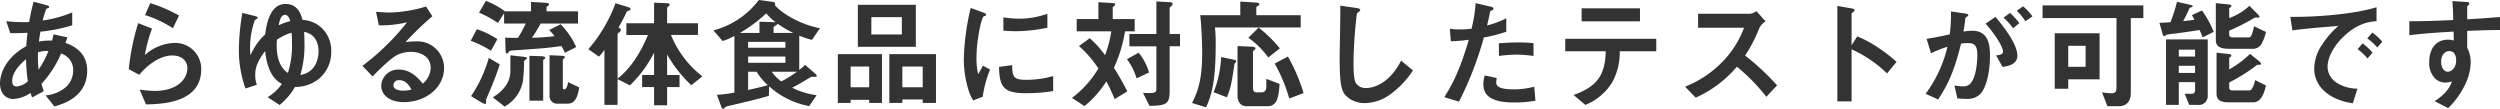 <svg xmlns="http://www.w3.org/2000/svg" width="622.05" height="27.06" viewBox="0 0 622.05 27.06">
  <path id="text-pilot01" d="M-289.08-7.26c0-3.54-2.04-5.76-5.4-6.9l.48-1.38-3.45-.75c-.12.57-.21.96-.36,1.56a13.251,13.251,0,0,0-3.27.24c.15-1.2.18-1.35.36-2.46a41.618,41.618,0,0,0,7.92-1.59v-3.21a29.285,29.285,0,0,1-7.35,2.01,21.745,21.745,0,0,1,.93-2.94c.33-.09.69-.18.69-.45,0-.09,0-.24-.75-.45l-3.12-.84a49.464,49.464,0,0,0-1.11,5.07,42.4,42.4,0,0,1-5.7-.21l.99,2.97c1.62,0,2.4,0,4.29-.09-.15,1.41-.24,2.16-.3,3.33-5.43,3-6.54,7.2-6.54,9.24,0,2.43,1.41,3.9,3.3,3.9a8.43,8.43,0,0,0,4.29-1.5,6.643,6.643,0,0,0,.42,1.11l2.88-1.56c-.3-.96-.36-1.08-.57-1.8a27.084,27.084,0,0,0,4.89-7.56,4.272,4.272,0,0,1,3,4.14,5.651,5.651,0,0,1-1.74,4.14,8.7,8.7,0,0,1-5.13,2.13l2.19,2.76C-295.17,1.05-289.08-.66-289.08-7.26Zm-9.63-4.89a24.162,24.162,0,0,1-2.46,4.65,30.447,30.447,0,0,1-.15-4.32A6.951,6.951,0,0,1-298.71-12.15Zm-5.13,7.53a4.763,4.763,0,0,1-2.79,1.29c-.51,0-1.11-.18-1.11-1.41s.75-3.12,3.45-5.37A42.76,42.76,0,0,0-303.84-4.62Zm37.62-16.35a35.645,35.645,0,0,0-7.17-3.09l-1.29,2.97a28.417,28.417,0,0,1,6.93,3.27Zm5.52,13.38a6.474,6.474,0,0,0-6.66-6.57,11.536,11.536,0,0,0-7.38,3.03,38.326,38.326,0,0,1,1.8-6.6l-3.45-1.35a58.566,58.566,0,0,0-2.34,11.46l2.61,1.38c3.09-3.6,6.12-4.8,8.19-4.8,2.25,0,3.78,1.23,3.78,3.15,0,2.76-2.55,5.67-8.13,5.67a30.042,30.042,0,0,1-3.75-.33l1.59,3.69C-270.72,1.05-260.7.87-260.7-7.59Zm13.83,3.84a6.919,6.919,0,0,1-.39-2.43c0-2.01.63-3.48,2.46-5.97.63,6.09,3.03,7.53,4.17,8.19a11.659,11.659,0,0,1-3.54,3.3l2.97,1.95a16.852,16.852,0,0,0,3.84-4.5,9.291,9.291,0,0,0,5.85-1.95,8.526,8.526,0,0,0,3.15-6.78,7.712,7.712,0,0,0-2.88-6.39,7.543,7.543,0,0,0-4.26-1.56c-.36-1.29-1.08-3.96-4.26-3.96-4.05,0-4.77,5.67-5.04,7.59a14.448,14.448,0,0,0-3.63,5.19,16.476,16.476,0,0,1-.12-1.95,20.7,20.7,0,0,1,1.17-6.78c.09-.09.72-.42.72-.57,0-.24-.18-.36-.66-.48l-3.15-.78a58.309,58.309,0,0,0-.87,9.12,28.6,28.6,0,0,0,1.65,9.69Zm10.83-2.43a25.948,25.948,0,0,0,1.02-8.28c0-1.2-.03-1.77-.09-2.46,3.27.6,3.6,3.63,3.6,4.86C-231.51-10.47-232.08-6.84-236.04-6.18Zm-2.49-13.41a13.2,13.2,0,0,0-2.88,1.05c.3-2.13,1.02-2.61,1.53-2.61C-239.01-21.15-238.68-20.04-238.53-19.59Zm-.6,12.9c-2.16-1.44-2.79-4.14-2.79-6.75,0-.57.03-1.14.06-1.53a13.138,13.138,0,0,1,3.63-1.74,13.337,13.337,0,0,1,.09,2.01A22.952,22.952,0,0,1-239.13-6.69Zm38.85-1.23a6.613,6.613,0,0,0-6.66-6.63,23.887,23.887,0,0,0-2.91.18,74.175,74.175,0,0,1,6.66-6.42l-1.56-2.43a34,34,0,0,1-9.09,1.5c-.93,0-2.64-.12-3.36-.18l.69,3.36a28.007,28.007,0,0,0,7.02-.75,59.227,59.227,0,0,1-11.1,10.83l2.52,2.64c1.68-1.71,4.32-4.38,6.18-5.37a8.136,8.136,0,0,1,3.42-.75c1.95,0,4.86.96,4.86,3.93a5.285,5.285,0,0,1-1.98,3.99c-.84-1.05-2.79-3.51-5.91-3.51a4.2,4.2,0,0,0-4.41,3.99c0,2.22,1.92,4.11,5.67,4.11C-204.96.57-200.28-2.94-200.28-7.92Zm-8.1,5.37a8.529,8.529,0,0,1-2.04.27c-1.08,0-2.46-.3-2.46-1.35a1.322,1.322,0,0,1,1.5-1.26C-209.67-4.89-208.77-3.24-208.38-2.55Zm41.43-16.44v-3.03h-7.83v-.99c0-.12.09-.18.39-.39a.464.464,0,0,0,.24-.36c0-.24-.27-.36-1.26-.42l-3.24-.18v2.34h-6.48a19.952,19.952,0,0,0-4.74-2.61l-1.71,2.94a27.406,27.406,0,0,1,4.71,2.55l1.53-2.4v2.55h5.4a32.885,32.885,0,0,1-1.95,3.57c-1.35,0-2.04,0-3.18-.06l.09,2.91c0,.48.03,1.02.33,1.02.18,0,.24-.06.45-.36.24-.33.45-.36,1.56-.42,6.93-.48,8.13-.57,11.55-1.05a11.212,11.212,0,0,1,.87,1.68l2.82-1.44a19.832,19.832,0,0,0-3.87-5.67l-2.85,1.44a15.251,15.251,0,0,1,1.32,1.53,53.108,53.108,0,0,1-5.61.39,32.2,32.2,0,0,0,2.16-3.54Zm.3,15.9-2.76-1.32c-.12.69-.39,1.8-.96,1.8-.27,0-.36-.18-.36-.42V-9.96c0-.12.18-.24.27-.3a.472.472,0,0,0,.24-.39c0-.3-.69-.3-1.17-.33l-2.64-.12V-.78A1.885,1.885,0,0,0-172.11.96h2.37C-168.54.96-167.22.72-166.65-3.09Zm-8.46-7.41c0-.3-.75-.36-1.17-.36l-2.76-.09V.21h3.42V-9.81c0-.12.15-.21.21-.27C-175.2-10.23-175.11-10.32-175.11-10.5Zm-11.91-4.59a20.675,20.675,0,0,0-5.1-2.49l-1.53,2.88a26.266,26.266,0,0,1,5.04,2.49Zm7.38,4.74c0-.27-.96-.39-1.32-.42l-2.82-.3v3.93c0,2.85-1.86,5.01-4.38,6.51l2.94,2.31a9.091,9.091,0,0,0,4.53-6.18,33.233,33.233,0,0,0,.3-4.74.694.694,0,0,1,.3-.69C-179.7-10.2-179.64-10.23-179.64-10.35Zm-6.78,1.53-2.73-1.62a32.705,32.705,0,0,1-4.41,9.51l2.55,1.56a2.43,2.43,0,0,0,.96.39c.15,0,.24-.06.24-.36,0-.12-.03-.57-.03-.66.03-.12.3-.75.45-1.11C-188.76-2.52-187.35-5.88-186.42-8.82Zm50.4,2.97a25.031,25.031,0,0,1-7.8-10.29h6.72v-2.91h-7.68V-22.8c0-.18.06-.24.42-.51a.512.512,0,0,0,.21-.36c0-.33-.42-.36-.57-.36l-3.3-.15v5.13h-6.9v2.91h5.37c-1.71,4.14-4.23,8.31-7.56,10.86V-16.35c0-.15.09-.21.54-.54a.707.707,0,0,0,.27-.48c0-.3-.27-.48-.57-.66.99-1.71,1.26-2.25,2.01-3.81.09-.21.15-.24.75-.42a.329.329,0,0,0,.24-.3c0-.24-.21-.39-.69-.54l-3.06-.93a37.321,37.321,0,0,1-6.75,11.43l2.64,1.86a12.825,12.825,0,0,0,1.35-1.71V1.26h3.27V-5.16l3.09,1.56a31.193,31.193,0,0,0,6-8.13v5.55h-2.97v3h2.97V1.35h3.24V-3.18h3.09v-3h-3.09v-5.1a32.989,32.989,0,0,0,6.03,7.65Zm29.28-11.97c-4.89-.93-9.39-3.6-11.25-5.76a.3.3,0,0,0,.09-.24.552.552,0,0,0-.48-.54l-3.57-.48a20.736,20.736,0,0,1-11.31,7.56l2.28,2.64a14.009,14.009,0,0,0,2.94-1.26V-1.8a31,31,0,0,1-4.35.54l1.11,3.03c.09.27.21.45.39.45s.3-.12.48-.3a2.335,2.335,0,0,1,1.17-.45c1.02-.24,4.83-1.14,5.88-1.41,1.8-.45,2.88-.75,3.9-1.05l.06-2.37a20.6,20.6,0,0,0,9.96,4.92l1.86-2.7A20.247,20.247,0,0,1-113.67-3c1.95-1.05,2.19-1.2,4.47-2.55a.887.887,0,0,1,.6-.18h.81c.12-.03.24-.09.24-.24a.717.717,0,0,0-.21-.39l-2.7-2.34a11.721,11.721,0,0,1-1.44,1.26v-8.52a25.707,25.707,0,0,0,3.15,1.05Zm-8.61,4.86h-9.27v-1.47h9.27Zm0,3.75h-9.27v-1.56h9.27Zm-4.77-12.3a13.391,13.391,0,0,0,2.34,2.19h-.33l-3.69-.12v2.79h-4.86A35.958,35.958,0,0,0-120.12-21.51Zm6.72,4.86h-4.89V-18c0-.15.09-.21.69-.6.21-.15.27-.21.27-.36A27.856,27.856,0,0,0-113.4-16.65Zm-6.33,12.99c-.93.27-2.01.57-4.89,1.2V-6.99h2.1A15.487,15.487,0,0,0-119.73-3.66Zm7.26-3.33a26.069,26.069,0,0,1-3.9,2.4,9.489,9.489,0,0,1-2.37-2.4Zm29.58-6.21V-23.64H-97.32V-13.2Zm-3.48-3.06h-7.59v-4.32h7.59ZM-77.88.78V-11.37H-89.49V.78h3.24V-.09h5.07V.78Zm-3.3-3.9h-5.07V-8.28h5.07ZM-91.32.78V-11.37H-102.3V.78h3.18V0h4.62V.78Zm-3.18-3.9h-4.62V-8.28h4.62Zm44.34-14.82v-3.48a20.957,20.957,0,0,1-7.11,1.23,26.425,26.425,0,0,1-3.84-.33v3.3c1.59.15,2.97.15,3.21.15A40.291,40.291,0,0,0-50.16-17.94Zm1.44,15.75V-5.91a24.472,24.472,0,0,1-6.84.93c-3.03,0-3.33-.81-3.36-3.66l-3.27.45c.09,5.07,1.23,6.54,6.69,6.54A41.006,41.006,0,0,0-48.72-2.19ZM-64.41-7.53l-1.77-.96c-.66,1.17-.84,1.47-1.2,2.1a16.5,16.5,0,0,1-.42-4.11c0-4.53,1.29-9.96,1.74-10.23.06-.03.45-.18.51-.21a.356.356,0,0,0,.15-.27c0-.24-.57-.45-.78-.54l-3.06-1.11a59.127,59.127,0,0,0-1.26,6.84,53.066,53.066,0,0,0-.45,5.91,26.137,26.137,0,0,0,1.23,7.89A9.183,9.183,0,0,0-68.61.15l2.37-.93A26.616,26.616,0,0,1-64.41-7.53Zm47.25-5.79v-3.06h-2.58V-22.8c0-.18.06-.24.48-.6a.568.568,0,0,0,.27-.45c0-.36-.45-.45-.69-.45l-3.36-.18v8.1h-6.72v3.06h6.72v10.5c0,1.05-.24,1.26-3.33,1.08l1.62,3.24c4.05-.06,5.01-.42,5.01-3.6V-13.32Zm-7.71,6.51a13.715,13.715,0,0,0-2.58-4.92l-2.91,1.62a15.452,15.452,0,0,1,2.4,4.77Zm-3.57-10.23V-20.1H-33.9v-2.94c.33-.33.6-.39.6-.69a.362.362,0,0,0-.39-.33l-3.78-.24v4.2h-5.4v3.06h8.61a27.843,27.843,0,0,1-1.56,5.94,23.009,23.009,0,0,0-3.81-4.23l-2.67,1.95A27.179,27.179,0,0,1-37.47-7.8,25.349,25.349,0,0,1-44.04-.48l3.12,2.04a26.039,26.039,0,0,0,5.43-6.15A46.352,46.352,0,0,1-33.42-.18l3.15-1.92c-1.38-2.73-2.4-4.38-3.33-5.88a35.228,35.228,0,0,0,2.76-9.06ZM7.68-12.81A32.529,32.529,0,0,0,2.4-17.97L-.15-15.45A20.993,20.993,0,0,1,4.8-10.53ZM13.59-1.68a44.427,44.427,0,0,0-3.9-9.09L6.39-9.03a39.185,39.185,0,0,1,3.63,8.7ZM12.87-18v-3.06H1.83v-1.95c0-.15.15-.21.39-.36.33-.18.36-.33.36-.42,0-.24-.09-.36-.93-.42l-3.81-.24v3.39h-9.96c.45,4.35.48,9,.48,9.48,0,6.72-1.17,9.66-2.52,12.36l3.48,1.08c1.29-2.82,2.4-6.09,2.4-15.66A39.75,39.75,0,0,0-8.46-18ZM7.62-3.96,4.32-5.22c0,.27,0,2.19-.03,2.28A1.1,1.1,0,0,1,3.18-1.86H1.92c-.75,0-.93-.39-.93-1.44v-8.61a.454.454,0,0,1,.18-.36c.36-.3.45-.36.45-.54,0-.3-.48-.39-1.08-.42l-3.39-.15v12.3c0,1.26.57,2.67,2.22,2.67H4.62C7.14,1.59,7.41-.99,7.62-3.96ZM-3.18-9.57c0-.3-.45-.39-.72-.45l-3.03-.63A27.1,27.1,0,0,1-8.79-1.89l3.3,1.26c1.02-2.46,1.2-3.84,1.86-8.19.03-.15.09-.21.33-.51A.312.312,0,0,0-3.18-9.57ZM40.8-7.32,37.86-9.75c-2.94,5.76-6.96,6.81-8.64,6.81A2.893,2.893,0,0,1,26.58-4.2c-.57-1.02-.57-3.93-.57-5.31a113.389,113.389,0,0,1,.84-12c.48-.39.84-.63.84-.87,0-.18-.27-.39-.99-.48l-3.99-.57c.09,2.01-.15,10.92-.15,12.75,0,7.2.48,8.73,1.89,9.96A6.673,6.673,0,0,0,28.83.81,10.844,10.844,0,0,0,34.8-1.11,22.384,22.384,0,0,0,40.8-7.32Zm30-3.6V-14.1a34.452,34.452,0,0,0-3.96-.18c-1.59,0-3.09.09-4.65.21v3.15a36.767,36.767,0,0,1,4.5-.33A32.6,32.6,0,0,1,70.8-10.92Zm-6.78-6.03v-3.33a23.464,23.464,0,0,1-4.77,1.77c.21-.84.45-1.92.72-3.27.06-.3.12-.33.51-.51.27-.12.36-.21.36-.42,0-.33-.69-.48-.75-.48l-3.69-.87a36.43,36.43,0,0,1-1.02,6.36,21.766,21.766,0,0,1-2.97.18,12.1,12.1,0,0,1-2.43-.18l.24,3.12a39.553,39.553,0,0,0,4.47-.36C52.32-6.81,50.4-3.57,48.6-.66L52.26.45a85.08,85.08,0,0,0,6.18-15.96A36.207,36.207,0,0,0,64.02-16.95ZM71.28.21l-.3-3.48a19.75,19.75,0,0,1-5.28.66c-.69,0-2.97-.03-3.81-.81a1.03,1.03,0,0,1-.36-.9,5.672,5.672,0,0,1,.12-1.11l-2.97-.63a6.953,6.953,0,0,0-.36,2.16c0,3.06,2.31,4.56,7.71,4.56A29.017,29.017,0,0,0,71.28.21ZM97.29-19.53v-3.24H82.77v3.24Zm4.05,7.44v-3.09H78.69v3.09H88.77c-.15,5.85-2.01,8.73-8.01,10.89L83.7,1.26a13.988,13.988,0,0,0,6.66-5.58,15.4,15.4,0,0,0,1.89-7.77ZM131.4-3.6a59.96,59.96,0,0,0-7.95-7.41,36.237,36.237,0,0,0,3.48-6.72,4.156,4.156,0,0,1,1.62-1.8l-2.31-2.55a2.844,2.844,0,0,1-1.56.66H111.75v3.48h11.43a23.98,23.98,0,0,1-5.1,8.19,26.6,26.6,0,0,1-9.57,6.48l2.64,2.73a28.959,28.959,0,0,0,10.26-7.71,47.316,47.316,0,0,1,7.32,7.5Zm29.73-5.85a36.724,36.724,0,0,0-4.68-3.6,26.789,26.789,0,0,0-5.1-2.73l-1.41,2.22v-7.89c0-.15.78-.63.78-.81,0-.36-.63-.45-.72-.48l-3.6-.63V.39h3.54V-12.57a30.54,30.54,0,0,1,8.82,6Zm33.81-11.31a13.666,13.666,0,0,0-2.34-2.52l-1.56,1.14a11.911,11.911,0,0,1,2.13,2.58Zm-3.27,1.68a18.483,18.483,0,0,0-2.31-2.55l-1.62,1.2a13.4,13.4,0,0,1,2.37,2.64Zm-.48,8.1c0-3.18-4.08-8.01-5.46-9.66l-2.43,1.68c3.18,3.69,4.32,6.15,4.32,6.9,0,.72-.63.87-1.71,1.02l1.59,2.85C188.61-8.34,191.19-8.7,191.19-10.98Zm-6.81.03c0-2.67-.36-6.24-4.41-6.24a12.534,12.534,0,0,0-2.19.21c.24-1.35.3-1.89.45-3.09.06-.39.06-.39.42-.63.3-.18.33-.21.33-.33,0-.24-.33-.39-.72-.45l-3.6-.51a35.9,35.9,0,0,1-.3,5.7c-2.46.54-3.48.75-5.76,1.11l1.11,3.6a26.869,26.869,0,0,1,4.08-1.62,31.841,31.841,0,0,1-5.43,11.7l3.12,1.41c2.73-4.14,4.17-7.74,5.7-13.89a9.927,9.927,0,0,1,1.62-.15c1.86,0,2.43.72,2.43,3.03,0,1.44-.24,5.22-1.59,6.9a2.333,2.333,0,0,1-2.07.84,8.83,8.83,0,0,1-2.04-.24l.72,3.24a21.112,21.112,0,0,0,2.25.12,4.506,4.506,0,0,0,3.42-1.17C183.33-2.76,184.38-6.63,184.38-10.95Zm38.16-9.39v-3.15H197.46v3.15h18.39V-3c0,.93-.27,1.38-1.29,1.38a20.85,20.85,0,0,1-2.31-.24l1.35,3.45h2.82c2.07,0,3-1.38,3-3.3V-20.34ZM211.65-5.1V-16.56H200.49v13.8h3.36V-5.1Zm-3.48-3.12h-4.32v-5.22h4.32ZM238.56-.96V-15.03H228.18V1.26h3.18V-4.41h4.05V-2.4c0,.54-.27.84-.63.87-.3.06-1.65,0-1.95,0l1.11,2.79h2.13A2.191,2.191,0,0,0,238.56-.96Zm-3.15-9.81h-4.05v-1.71h4.05Zm0,4.08h-4.05V-8.46h4.05Zm17.64-10.2-2.97-1.41c-.57,2.73-.93,2.76-1.44,2.76h-3.87c-.51,0-.87-.18-.87-.75v-.93a47.9,47.9,0,0,0,5.7-2.85c.66-.39.75-.42.99-.42.09,0,.51.03.6.03.12,0,.24,0,.24-.18,0-.21-.3-.54-.39-.63l-2.1-2.13a14.814,14.814,0,0,1-5.04,3.06v-2.34c0-.12.06-.21.27-.33.12-.06.27-.18.27-.33,0-.24-.18-.33-.66-.39l-3.21-.33v9.18c0,1.68,1.17,2.19,3.51,2.19h5.7a2.474,2.474,0,0,0,2.31-1.53A10.519,10.519,0,0,0,253.05-16.89Zm0,13.32-2.73-1.35a5.208,5.208,0,0,1-.6,1.86c-.3.57-.42.72-1.08.72h-3.87c-.51,0-.87-.18-.87-.75V-4.32a45.062,45.062,0,0,0,6.84-4.29.984.984,0,0,1,.57-.12c.39,0,.51,0,.51-.24,0-.21-.24-.45-.42-.6l-2.31-1.86a25.3,25.3,0,0,1-5.19,3.87v-2.79c0-.09.06-.18.27-.33.12-.06.27-.18.27-.3,0-.3-.33-.39-.66-.42l-3.03-.33V-1.56c0,1.71,1.05,2.19,3.33,2.19h5.7C251.22.63,252.33-.36,253.05-3.57ZM240.06-16.92a24.626,24.626,0,0,0-2.94-5.31l-2.49,1.14c.36.69.48.87.63,1.14a26.252,26.252,0,0,1-2.82.36,35.923,35.923,0,0,0,1.59-3.24c.03-.06.09-.12.39-.18.12-.03.39-.09.39-.27,0-.21-.3-.3-.72-.39l-3.18-.72a39.292,39.292,0,0,1-1.62,5.07c-.75.06-1.32.12-2.76.15l.81,2.82c.03.12.15.51.45.51.09,0,.42-.33.51-.36a16.446,16.446,0,0,1,1.92-.27c.6-.06,4.62-.63,6.3-.9a18.579,18.579,0,0,1,.78,1.83ZM282-14.46a13.841,13.841,0,0,0-2.49-2.28l-1.26,1.44a13.889,13.889,0,0,1,2.49,2.28Zm-2.43,2.73a13.08,13.08,0,0,0-2.49-2.31l-1.23,1.44a13.32,13.32,0,0,1,2.46,2.31Zm.99-7.83v-3.48c-5.67,1.74-14.97,2.46-21.45,2.4l.51,3.36c3-.42,7.41-.78,11.43-1.11a22.369,22.369,0,0,0-3.96,4.56,10.912,10.912,0,0,0-2.04,5.97,7.526,7.526,0,0,0,2.22,5.4C269.7-.03,273.06.6,274.65.87l1.17-3.66a9.448,9.448,0,0,1-5.28-1.53,4.761,4.761,0,0,1-2.16-3.9c0-2.28,1.44-4.98,3.66-7.2C275.85-19.26,279.15-19.47,280.56-19.56Zm30.72,2.19v-3.24c-3.06.24-3.99.33-8.16.57v-3.09c0-.12.03-.18.24-.36s.27-.27.27-.45c0-.3-.18-.39-.87-.42l-3.33-.21c.18,2.19.18,3.78.21,4.71-6.3.3-8.88.3-10.92.3v3.48c3.81-.48,8.34-.75,11.01-.9l.06,2.25a3.957,3.957,0,0,0-1.41-.24c-3.06,0-4.71,2.28-4.71,5.58a5.368,5.368,0,0,0,1.56,4.17,3.777,3.777,0,0,0,2.46.93,6.033,6.033,0,0,0,1.62-.3c-.66,2.19-2.49,3.75-4.29,4.92l3.36,1.74a20.814,20.814,0,0,0,4.08-5.58,13.452,13.452,0,0,0,1.53-5.79,7.737,7.737,0,0,0-.87-3.66v-4.2C307.02-17.31,309-17.37,311.28-17.37ZM300.36-9.78c0,2.13-1.44,2.79-2.07,2.79-.69,0-1.65-.69-1.65-2.49,0-1.59.84-2.64,2.04-2.64a1.561,1.561,0,0,1,1.11.42A2.8,2.8,0,0,1,300.36-9.78Z" transform="translate(310.77 24.84)" fill="#333"/>
</svg>
